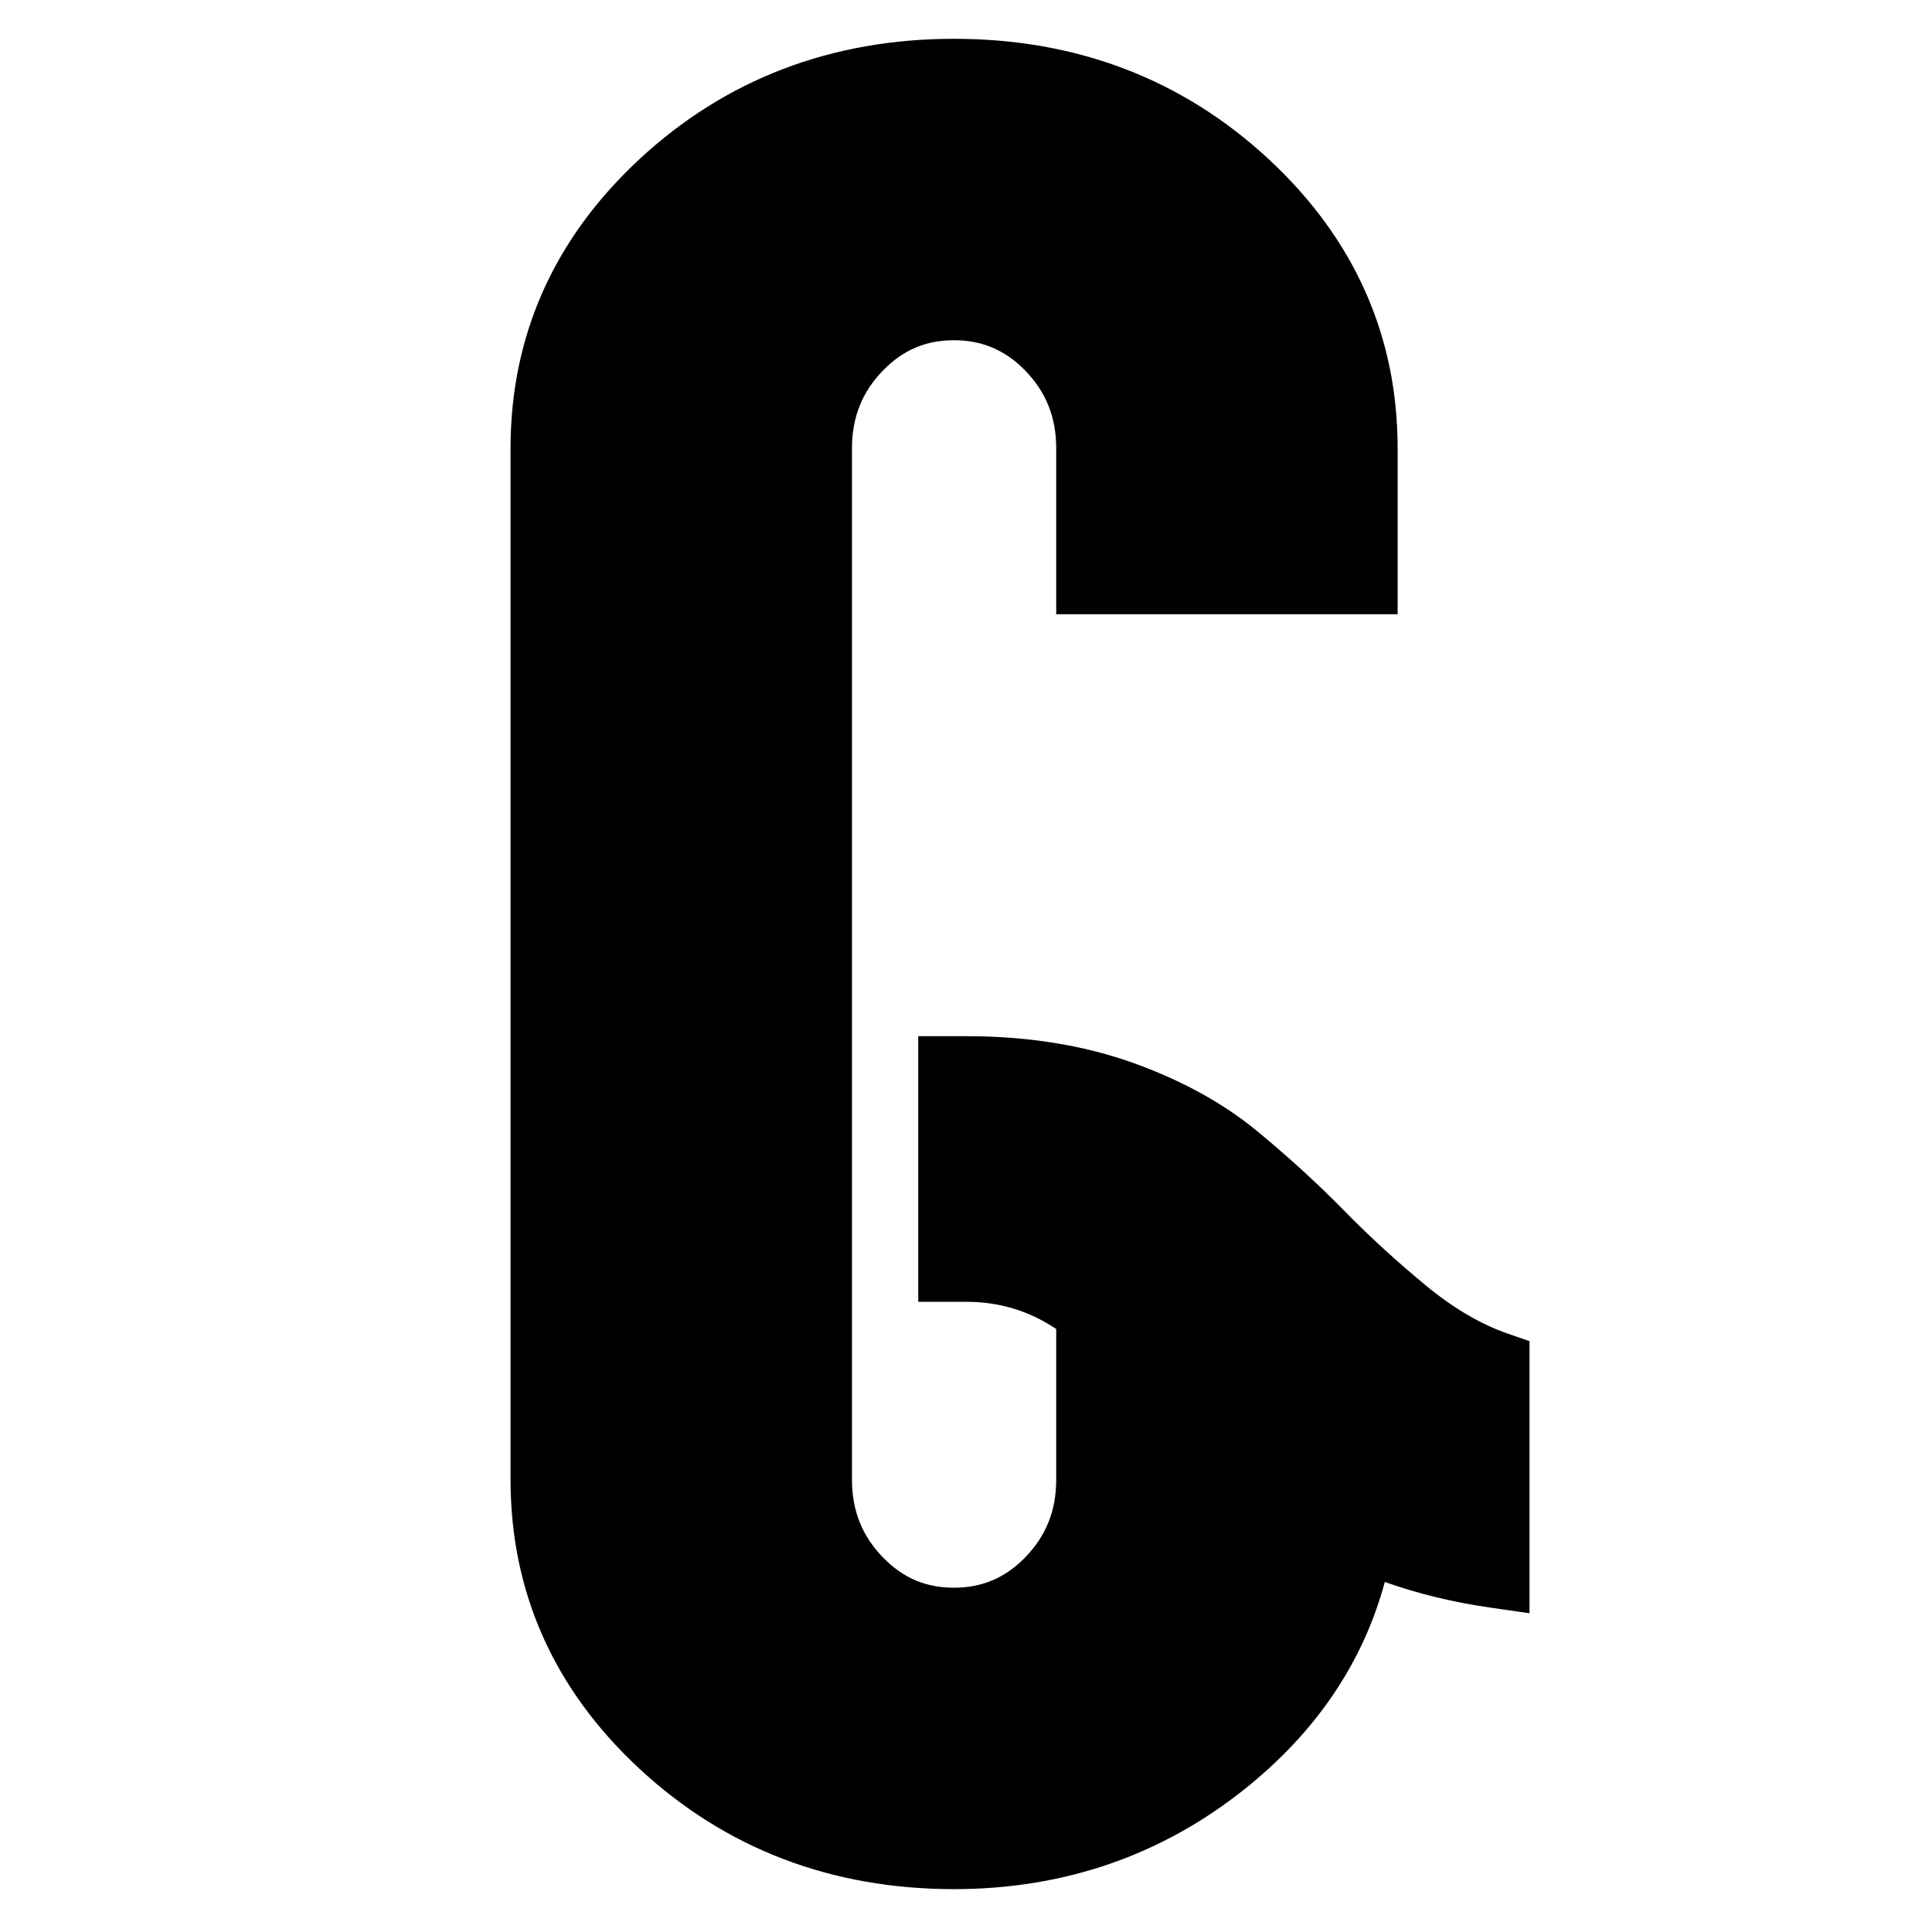 <?xml version="1.0" encoding="utf-8"?>
<!-- Generator: Adobe Illustrator 16.0.0, SVG Export Plug-In . SVG Version: 6.00 Build 0)  -->
<!DOCTYPE svg PUBLIC "-//W3C//DTD SVG 1.1//EN" "http://www.w3.org/Graphics/SVG/1.1/DTD/svg11.dtd">
<svg version="1.1" id="Ebene_1" xmlns="http://www.w3.org/2000/svg" xmlns:xlink="http://www.w3.org/1999/xlink" x="0px" y="0px"
	 width="150px" height="150px" viewBox="0 0 150 150" enable-background="new 0 0 150 150" xml:space="preserve">
<path d="M74.075,146.672c-9.525,0-17.741-3.143-24.421-9.34c-6.645-6.162-10.015-13.717-10.015-22.449v-80.08
	c0-8.733,3.37-16.286,10.015-22.452c6.68-6.196,14.896-9.339,24.421-9.339c9.522,0,17.739,3.142,24.42,9.339
	c6.646,6.169,10.017,13.722,10.017,22.452v12.884H82.004V34.803c0-2.41-0.797-4.393-2.434-6.06
	c-1.536-1.566-3.334-2.327-5.495-2.327c-2.19,0-3.938,0.739-5.497,2.327c-1.636,1.667-2.431,3.649-2.431,6.06v80.08
	c0,2.41,0.795,4.391,2.431,6.059c1.56,1.588,3.307,2.328,5.497,2.328c2.161,0,3.959-0.762,5.495-2.328
	c1.637-1.668,2.434-3.647,2.434-6.059v-11.699c-2.117-1.42-4.411-2.111-6.982-2.111h-3.73V80.449h3.73
	c4.726,0,9.055,0.689,12.869,2.045c3.799,1.352,7.064,3.143,9.709,5.322c2.475,2.043,4.764,4.137,6.809,6.227
	c1.92,1.963,4.052,3.914,6.34,5.799c2.109,1.738,4.24,2.984,6.332,3.707l1.669,0.576v21.127l-3.045-0.438
	c-2.897-0.414-5.642-1.082-8.188-1.992c-1.691,6.266-5.346,11.666-10.895,16.092C90.166,144.063,82.581,146.672,74.075,146.672"/>
</svg>
